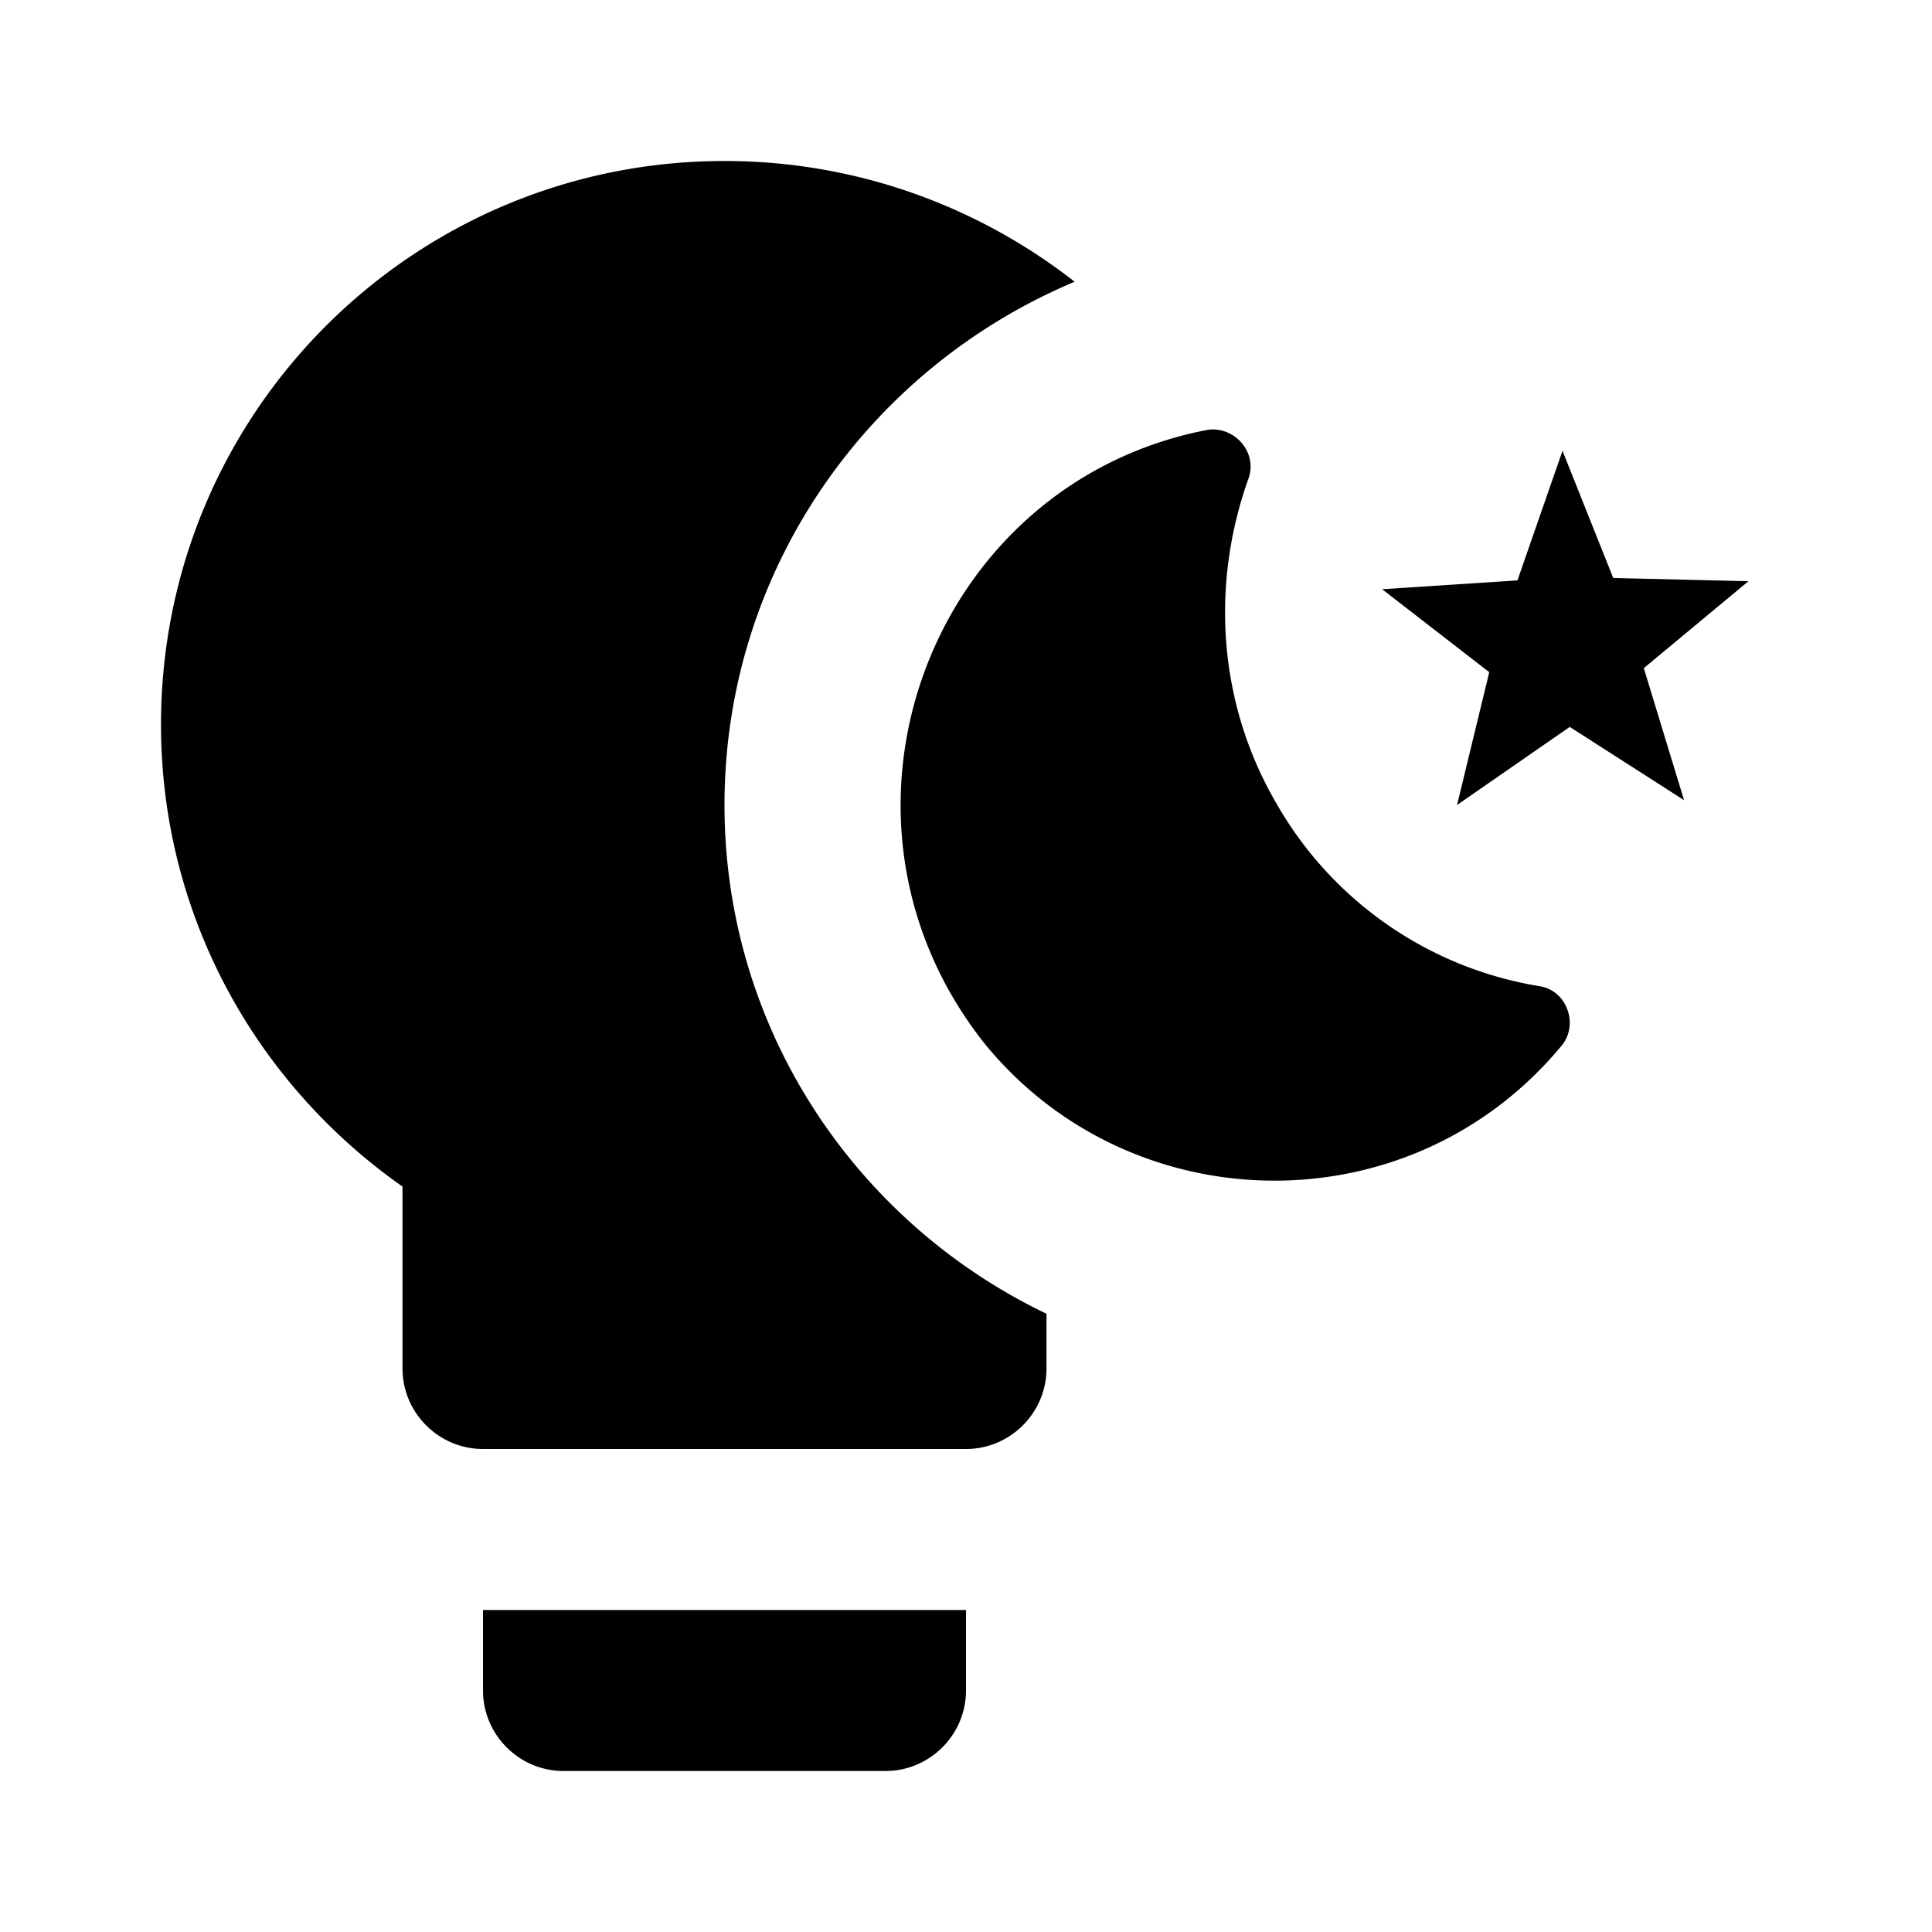 <?xml version="1.0" encoding="utf-8"?>
<!-- Generator: www.svgicons.com -->
<svg xmlns="http://www.w3.org/2000/svg" width="800" height="800" viewBox="0 0 24 24">
<path fill="currentColor" d="M6 21c0 .55.45 1 1 1h4c.55 0 1-.45 1-1v-1H6zm7-4.68V17c0 .55-.45 1-1 1H6c-.55 0-1-.45-1-1v-2.26C3.19 13.47 2 11.38 2 9c0-3.87 3.13-7 7-7c1.65 0 3.16.57 4.35 1.5C10.8 4.57 9 7.07 9 10c0 2.79 1.64 5.19 4 6.32m7.92-6.38l-1.42-.91l-1.4.97l.4-1.65l-1.33-1.03l1.68-.11l.56-1.61l.63 1.58l1.68.04l-1.3 1.08zM19.39 13c-1.89 2.27-5.36 2.19-7.17-.05C10 10.13 11.56 6 15 5.34c.34-.05.64.29.5.63c-.45 1.28-.38 2.74.35 4a4.62 4.62 0 0 0 3.27 2.28c.35.05.5.49.27.75"/>
</svg>